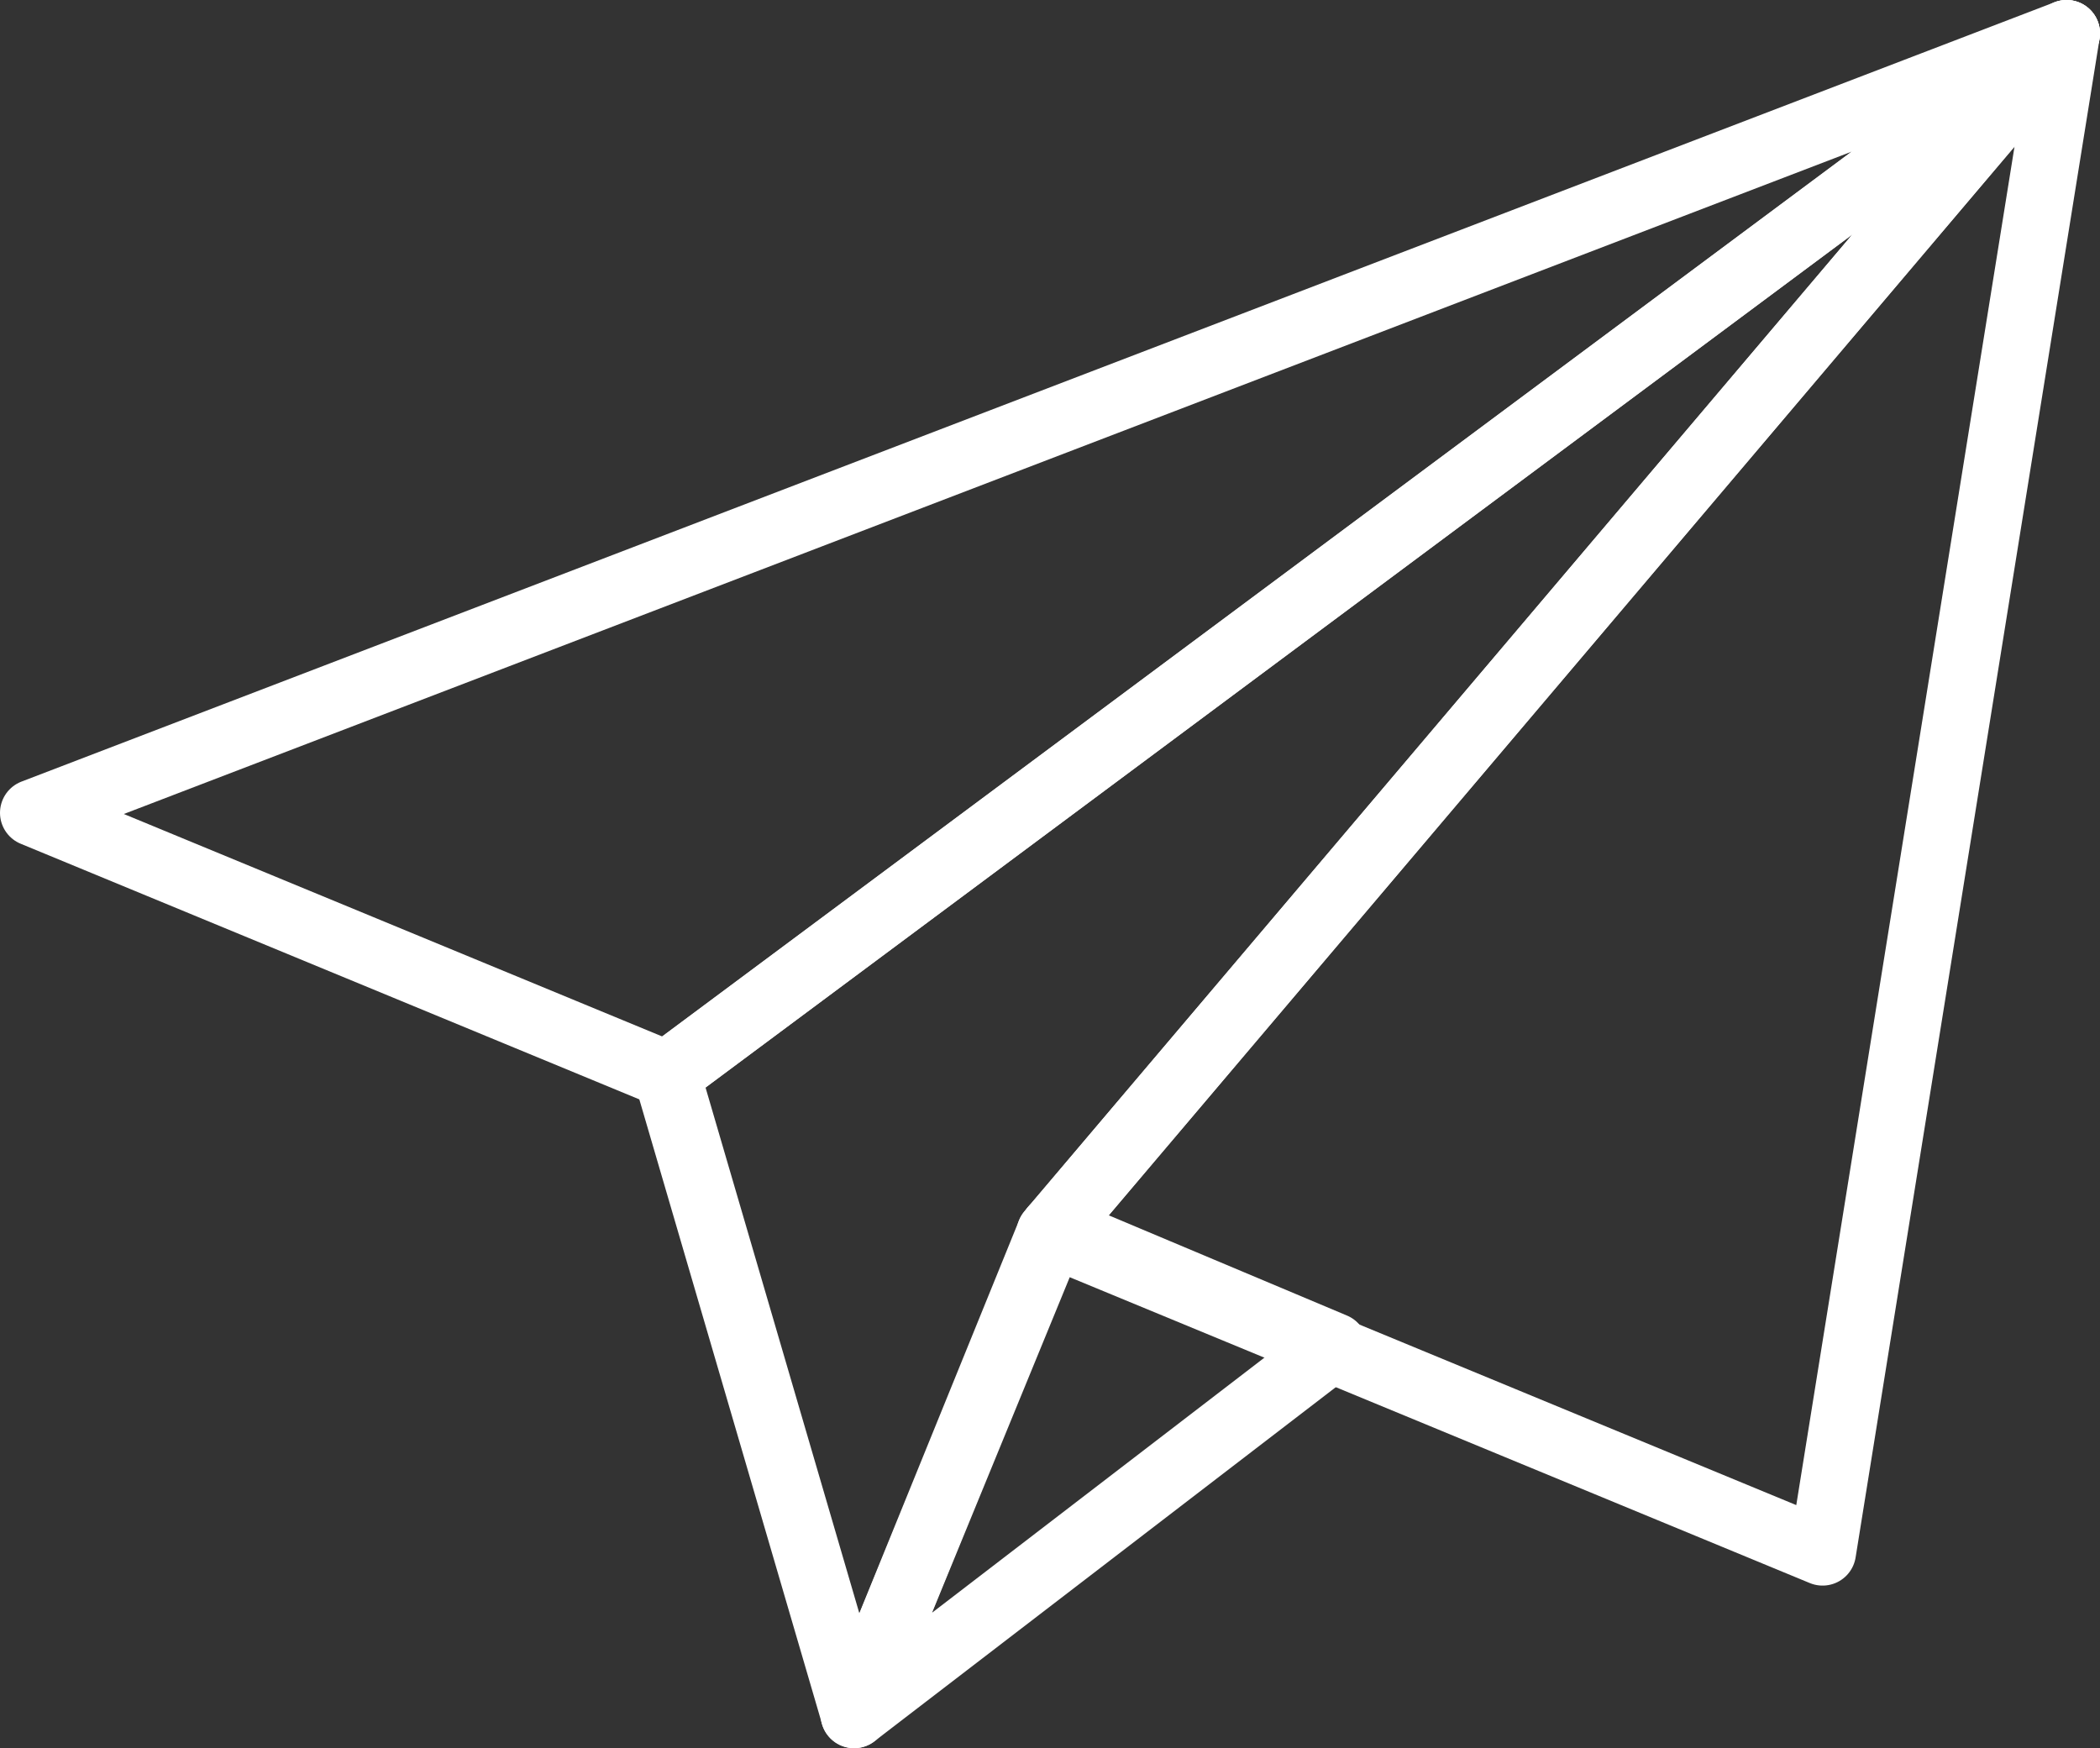 <svg xmlns="http://www.w3.org/2000/svg" width="31.4" height="26.14" viewBox="0 0 31.4 26.14">
  <rect x="0" y="0" width="31.4" height="26.14" fill="#333333" stroke="none"/>
  <g id="Group_164" data-name="Group 164" transform="translate(0.5 0.5)">
    <path id="Path_48865" data-name="Path 48865" d="M60.333,335.547l2.8,9.572,2.929-7.205,15.2-17.935Z" transform="translate(-50.861 -319.979)" fill="none" stroke="#fff" stroke-linecap="round" stroke-linejoin="round" stroke-width="1"/>
    <path id="Path_48866" data-name="Path 48866" d="M84.2,319.979,69,337.914h0l11.552,4.774Z" transform="translate(-53.8 -319.979)" fill="none" stroke="#fff" stroke-linecap="round" stroke-linejoin="round" stroke-width="1"/>
    <path id="Path_48867" data-name="Path 48867" d="M76.4,319.979,46,331.633l9.472,3.914h0Z" transform="translate(-46 -319.979)" fill="none" stroke="#fff" stroke-linecap="round" stroke-linejoin="round" stroke-width="1"/>
    <path id="Path_48868" data-name="Path 48868" d="M64.567,354.289l7.177-5.508-4.193-1.764Z" transform="translate(-52.297 -329.149)" fill="none" stroke="#fff" stroke-linecap="round" stroke-linejoin="round" stroke-width="1"/>
  </g>
</svg>
